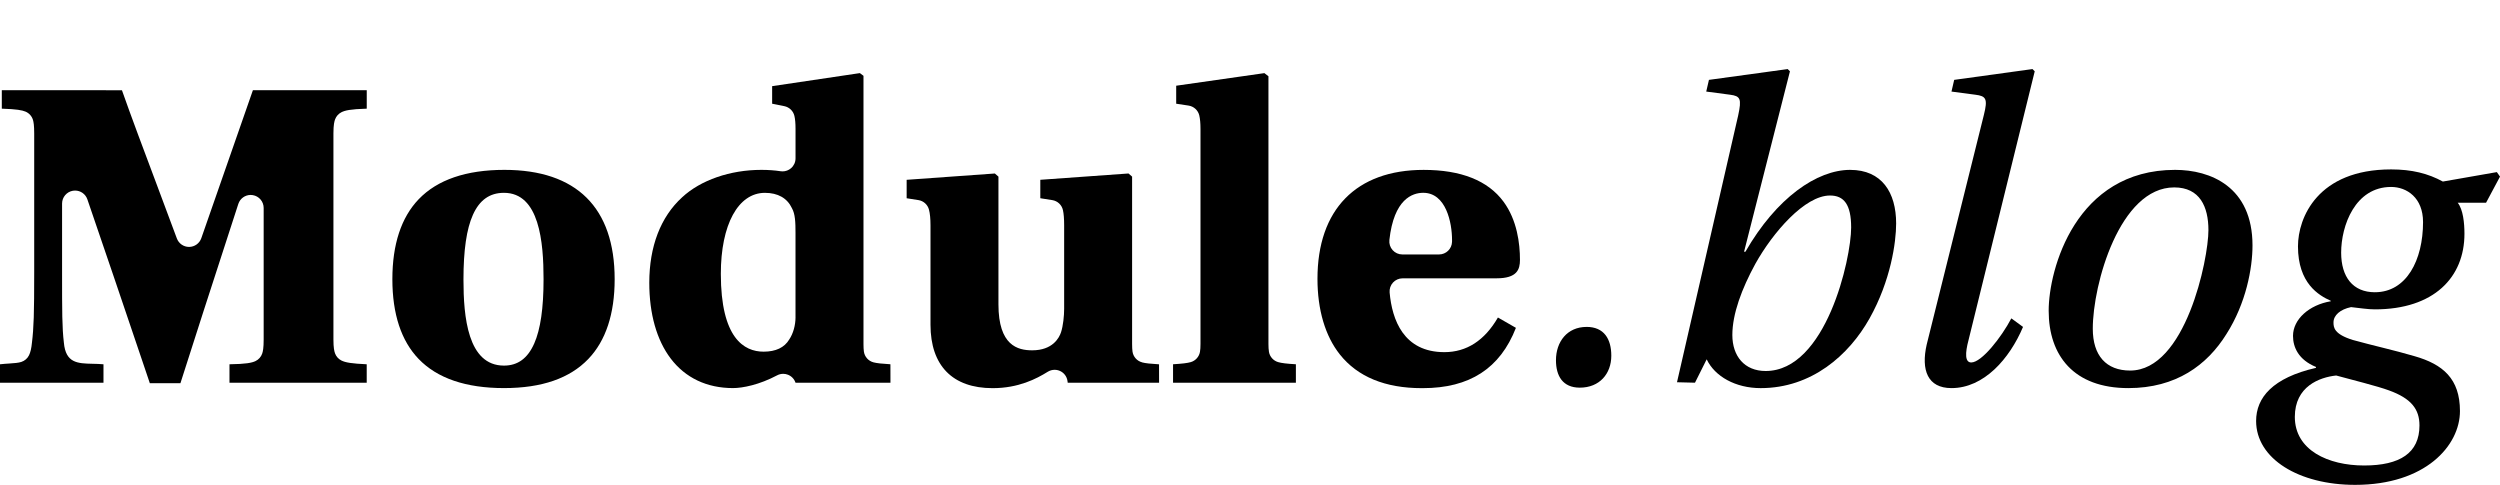 <?xml version="1.0" encoding="UTF-8"?>
<svg xmlns="http://www.w3.org/2000/svg" id="Layer_1" viewBox="0 0 1320 256">
  <defs>
    <style>.cls-1{fill:#000;stroke-width:0px;}</style>
  </defs>
  <path class="cls-1" d="M176.88,186.52c-.39-1.07-.83-2.87-.83-7.26v-108.82c0-4.56.48-6.41.91-7.51.6-1.55,1.73-2.83,3.2-3.61,1.95-1.03,4.77-1.68,13.48-1.95v-9.74h-60.11c-5.47,15.72-9.93,28.51-14.17,40.64l-.11.31c-4.23,12.13-8.31,23.81-12.96,37.18-.95,2.74-3.52,4.58-6.42,4.61h-.06c-2.87,0-5.44-1.79-6.44-4.49-3.11-8.45-6.77-18.19-10.66-28.56-6.72-17.9-13.67-36.4-18.33-49.68H.95v9.74c7.89.25,10.71.8,12.51,1.55,1.93.8,3.39,2.45,3.97,4.46.29,1.03.63,2.76.63,7.06v73.18c0,22.11-.23,29.43-1.19,37.3-.28,2.92-.78,5.1-1.54,6.64-.81,1.67-2.27,2.94-4.04,3.52-1.53.5-3.52.66-6.4.85-1.45.09-3.1.2-4.89.4v9.74h54.64v-9.74c-1.97-.18-3.96-.22-5.71-.26-7.95-.18-14.23-.33-15.2-11.14-.95-8.08-.95-16.03-.95-37.3v-36.16c0-3.35,2.42-6.21,5.73-6.77.38-.06.76-.09,1.14-.09,2.88,0,5.52,1.82,6.48,4.63,8.58,24.92,19.38,56.87,28.92,85.06l4.06,12.02h16.16c4.03-12.65,18.3-57.18,30.57-94.67.93-2.85,3.59-4.73,6.51-4.73.36,0,.72.03,1.09.09,3.33.53,5.78,3.4,5.78,6.77v69.49c0,4.5-.39,6.26-.77,7.39-.59,1.75-1.87,3.19-3.54,3.98-1.93.92-5.01,1.57-13.74,1.69v9.74h72.46v-9.74c-7.8-.37-11.19-.88-13.42-2.02-1.55-.79-2.74-2.15-3.33-3.79Z"></path>
  <path class="cls-1" d="M266.33,89.69c-20.17,0-35.4,5.22-45.26,15.5-9.22,9.62-13.9,23.83-13.9,42.23s4.67,32.54,13.87,42.11c9.81,10.21,24.97,15.38,45.05,15.38s34.77-5.18,44.55-15.38c9.22-9.63,13.9-23.79,13.9-42.11,0-37.77-20.13-57.73-58.21-57.73ZM282.07,181.37c-3.46,7.85-8.68,11.67-15.98,11.67-19.17,0-21.38-25.9-21.38-45.38,0-15.55,1.63-26.75,4.99-34.24,3.5-7.81,8.86-11.61,16.39-11.61,18.74,0,20.91,26.03,20.91,45.62,0,15.31-1.61,26.41-4.93,33.95Z"></path>
  <path class="cls-1" d="M461.22,191.32c-2.7-.69-4.71-2.95-5.09-5.71-.14-1.02-.21-2.32-.21-3.97V40.03l-1.9-1.43-46.33,6.89v9.27l6.43,1.29c2.63.53,4.72,2.54,5.33,5.16.4,1.7.59,3.95.59,6.86v15.56c0,2-.87,3.9-2.39,5.2-1.25,1.08-2.84,1.66-4.47,1.66-.34,0-.69-.03-1.03-.08-3.17-.48-6.59-.72-10.17-.72-16.43,0-32.04,5.4-41.82,14.49-11.35,10.34-17.34,25.95-17.34,45.14,0,16.41,3.91,30.24,11.32,40,7.73,10.2,19.1,15.59,32.88,15.59,5.14,0,13.96-1.77,23.29-6.73,1-.53,2.11-.8,3.22-.8.86,0,1.72.16,2.54.49,1.87.75,3.33,2.28,3.96,4.2h50.13l-.02-9.74c-4.53-.26-7.2-.56-8.93-1.01ZM420.04,167.38c0,4.38-1.21,8.71-3.33,11.88-2.55,4.26-7.11,6.42-13.54,6.42-10.3,0-22.57-7.13-22.57-41.1,0-25.98,9.14-42.76,23.28-42.76,6.84,0,11.77,2.79,14.25,8.08,1.76,3.08,1.9,7.55,1.9,13.07v44.43Z"></path>
  <path class="cls-1" d="M603.05,191.32c-2.7-.69-4.71-2.95-5.09-5.71-.14-1.02-.21-2.32-.21-3.97v-88.38l-1.9-1.66-46.57,3.33v9.74l6.32.99c2.8.44,5.04,2.54,5.64,5.31.42,1.91.63,4.59.63,7.96v44.19c0,3.55-.52,8.93-1.66,12.35-.95,2.86-4.34,9.5-15.21,9.5-7.65,0-17.82-2.51-17.82-24.23v-67.47s-1.9-1.66-1.9-1.66l-46.57,3.33v9.74l6.21.97c2.69.42,4.87,2.39,5.57,5.02.54,2.03.81,4.81.81,8.27v52.51c0,21.6,11.64,33.5,32.79,33.5,13.68,0,23.17-4.94,29.12-8.65,1.11-.69,2.37-1.04,3.63-1.04.99,0,1.98.21,2.9.64,2.11.98,3.57,2.96,3.89,5.27l.13.93h48.23l-.02-9.74c-4.53-.26-7.2-.56-8.93-1.01Z"></path>
  <path class="cls-1" d="M670.01,185.74c-.18-1.06-.27-2.41-.27-4.11V40.27l-2.14-1.66-46.57,6.65v9.5l6.55.99c2.76.42,4.99,2.47,5.64,5.18.42,1.77.64,4.16.64,7.13v113.57c0,1.7-.09,3.04-.27,4.11-.44,2.59-2.32,4.71-4.84,5.45-1.79.52-4.51.85-9.38,1.14v9.74h64.86v-9.74c-4.87-.28-7.59-.61-9.39-1.14-2.52-.74-4.4-2.85-4.84-5.45Z"></path>
  <path class="cls-1" d="M740.55,146.95h49.64c10.86,0,12.35-4.68,12.35-9.74,0-8.65-1.51-21-8.69-30.73-8.21-11.14-22.39-16.78-42.16-16.78-35.63,0-56.07,20.96-56.07,57.5,0,16.4,4.09,30.22,11.83,39.96,9.37,11.79,23.92,17.78,43.23,17.78h.54c24.73,0,40.82-10.42,49.18-31.84l-9.5-5.46c-7.01,12.14-16.53,18.29-28.27,18.29-21.58,0-27.64-17.13-28.91-31.5-.17-1.92.47-3.82,1.77-5.24,1.3-1.42,3.14-2.23,5.06-2.23ZM733.59,126.75c2.36-21.71,12.21-24.95,17.88-24.95,12,0,15.21,15.68,15.21,24.95,0,.35,0,.67-.01.95-.11,3.71-3.15,6.65-6.86,6.65h-19.39c-1.95,0-3.81-.83-5.11-2.28-1.3-1.45-1.92-3.39-1.71-5.32Z"></path>
  <path class="cls-1" d="M837.71,172.61c-10.22,0-16.16,7.84-16.16,17.58,0,8.31,3.56,14.49,12.59,14.49,10.45,0,16.63-7.37,16.63-16.87,0-8.79-3.8-15.21-13.07-15.21Z"></path>
  <path class="cls-1" d="M976.93,89.69c-17.58,0-38.96,14.73-55.36,43.24h-.71l24.23-95.27-1.19-1.19-41.58,5.7-1.43,6.18,12.59,1.66c5.46.71,6.18,2.14,4.28,10.93l-32.31,140.89,9.5.24,6.18-12.35c4.28,9.03,15.21,15.21,28.51,15.21,26.85,0,46.57-17.34,57.5-36.83,11.17-19.96,14.02-40.15,14.02-50.13,0-16.39-7.6-28.27-24.23-28.27ZM932.26,195.89c-11.17,0-17.58-7.84-17.58-19.01s4.99-24.47,12.12-37.54c9.27-16.63,26.13-36.11,39.44-36.11,7.37,0,11.17,4.75,11.17,16.87,0,16.63-13.3,75.79-45.14,75.79Z"></path>
  <path class="cls-1" d="M1074.34,37.66l-1.19-1.19-41.34,5.7-1.43,6.18,12.59,1.66c5.7.71,6.65,2.14,4.51,10.69l-30.17,121.17c-3.09,13.54.47,23.05,13.07,23.05,17.11,0,30.65-15.44,37.78-32.31l-6.18-4.51c-5.23,9.98-15.68,23.28-21.15,23.28-3.33,0-3.33-4.75-1.43-11.88l34.93-141.84Z"></path>
  <path class="cls-1" d="M1148.46,89.69c-52.51,0-66.76,52.51-66.76,74.37,0,23.76,13.31,40.86,42.05,40.86,25.18,0,41.58-12.12,51.79-28.51,10.45-16.39,13.78-34.93,13.78-46.8,0-31.12-22.33-39.92-40.86-39.92ZM1124.71,195.65c-12.59,0-19.72-7.84-19.72-22.1,0-23.52,14.25-74.6,43-74.6,13.54,0,18.06,10.22,18.06,22.57,0,15.44-12.12,74.13-41.34,74.13Z"></path>
  <path class="cls-1" d="M1320,93.25l-1.66-2.38-28.51,4.99c-7.84-4.28-16.39-6.41-27.32-6.41-38.73,0-49.18,25.42-49.18,40.63,0,19.48,10.93,25.9,17.34,28.75v.24c-11.4,1.9-19.96,9.5-19.96,18.29,0,5.94,2.85,12.59,12.12,16.39v.48c-22.81,5.23-31.6,15.68-31.6,28.04,0,19.96,22.57,33.74,52.27,33.74,37.06,0,55.36-20.67,55.36-38.96,0-17.11-9.03-24.71-24-28.99-10.45-3.09-22.33-5.7-32.55-8.55-9.98-3.09-10.22-6.65-10.22-9.27,0-3.8,3.56-6.89,9.27-8.08,4.51.48,8.79,1.19,12.59,1.19,31.12,0,47.28-16.87,47.28-39.91,0-5.7-.71-12.83-3.56-16.39h14.97l7.36-13.78ZM1233.52,198.27c7.84,2.14,22.1,5.7,27.8,7.84,11.88,4.28,16.16,9.98,16.16,18.53,0,14.49-10.22,21.14-29.22,21.14s-36.59-8.08-36.59-25.66c0-16.15,13.07-20.91,21.86-21.86ZM1253.95,154.31c-11.64,0-17.82-8.08-17.82-20.91,0-14.25,7.37-34.69,26.37-34.69,8.32,0,16.87,5.7,16.87,18.53,0,20.19-8.79,37.06-25.42,37.06Z"></path>
</svg>
